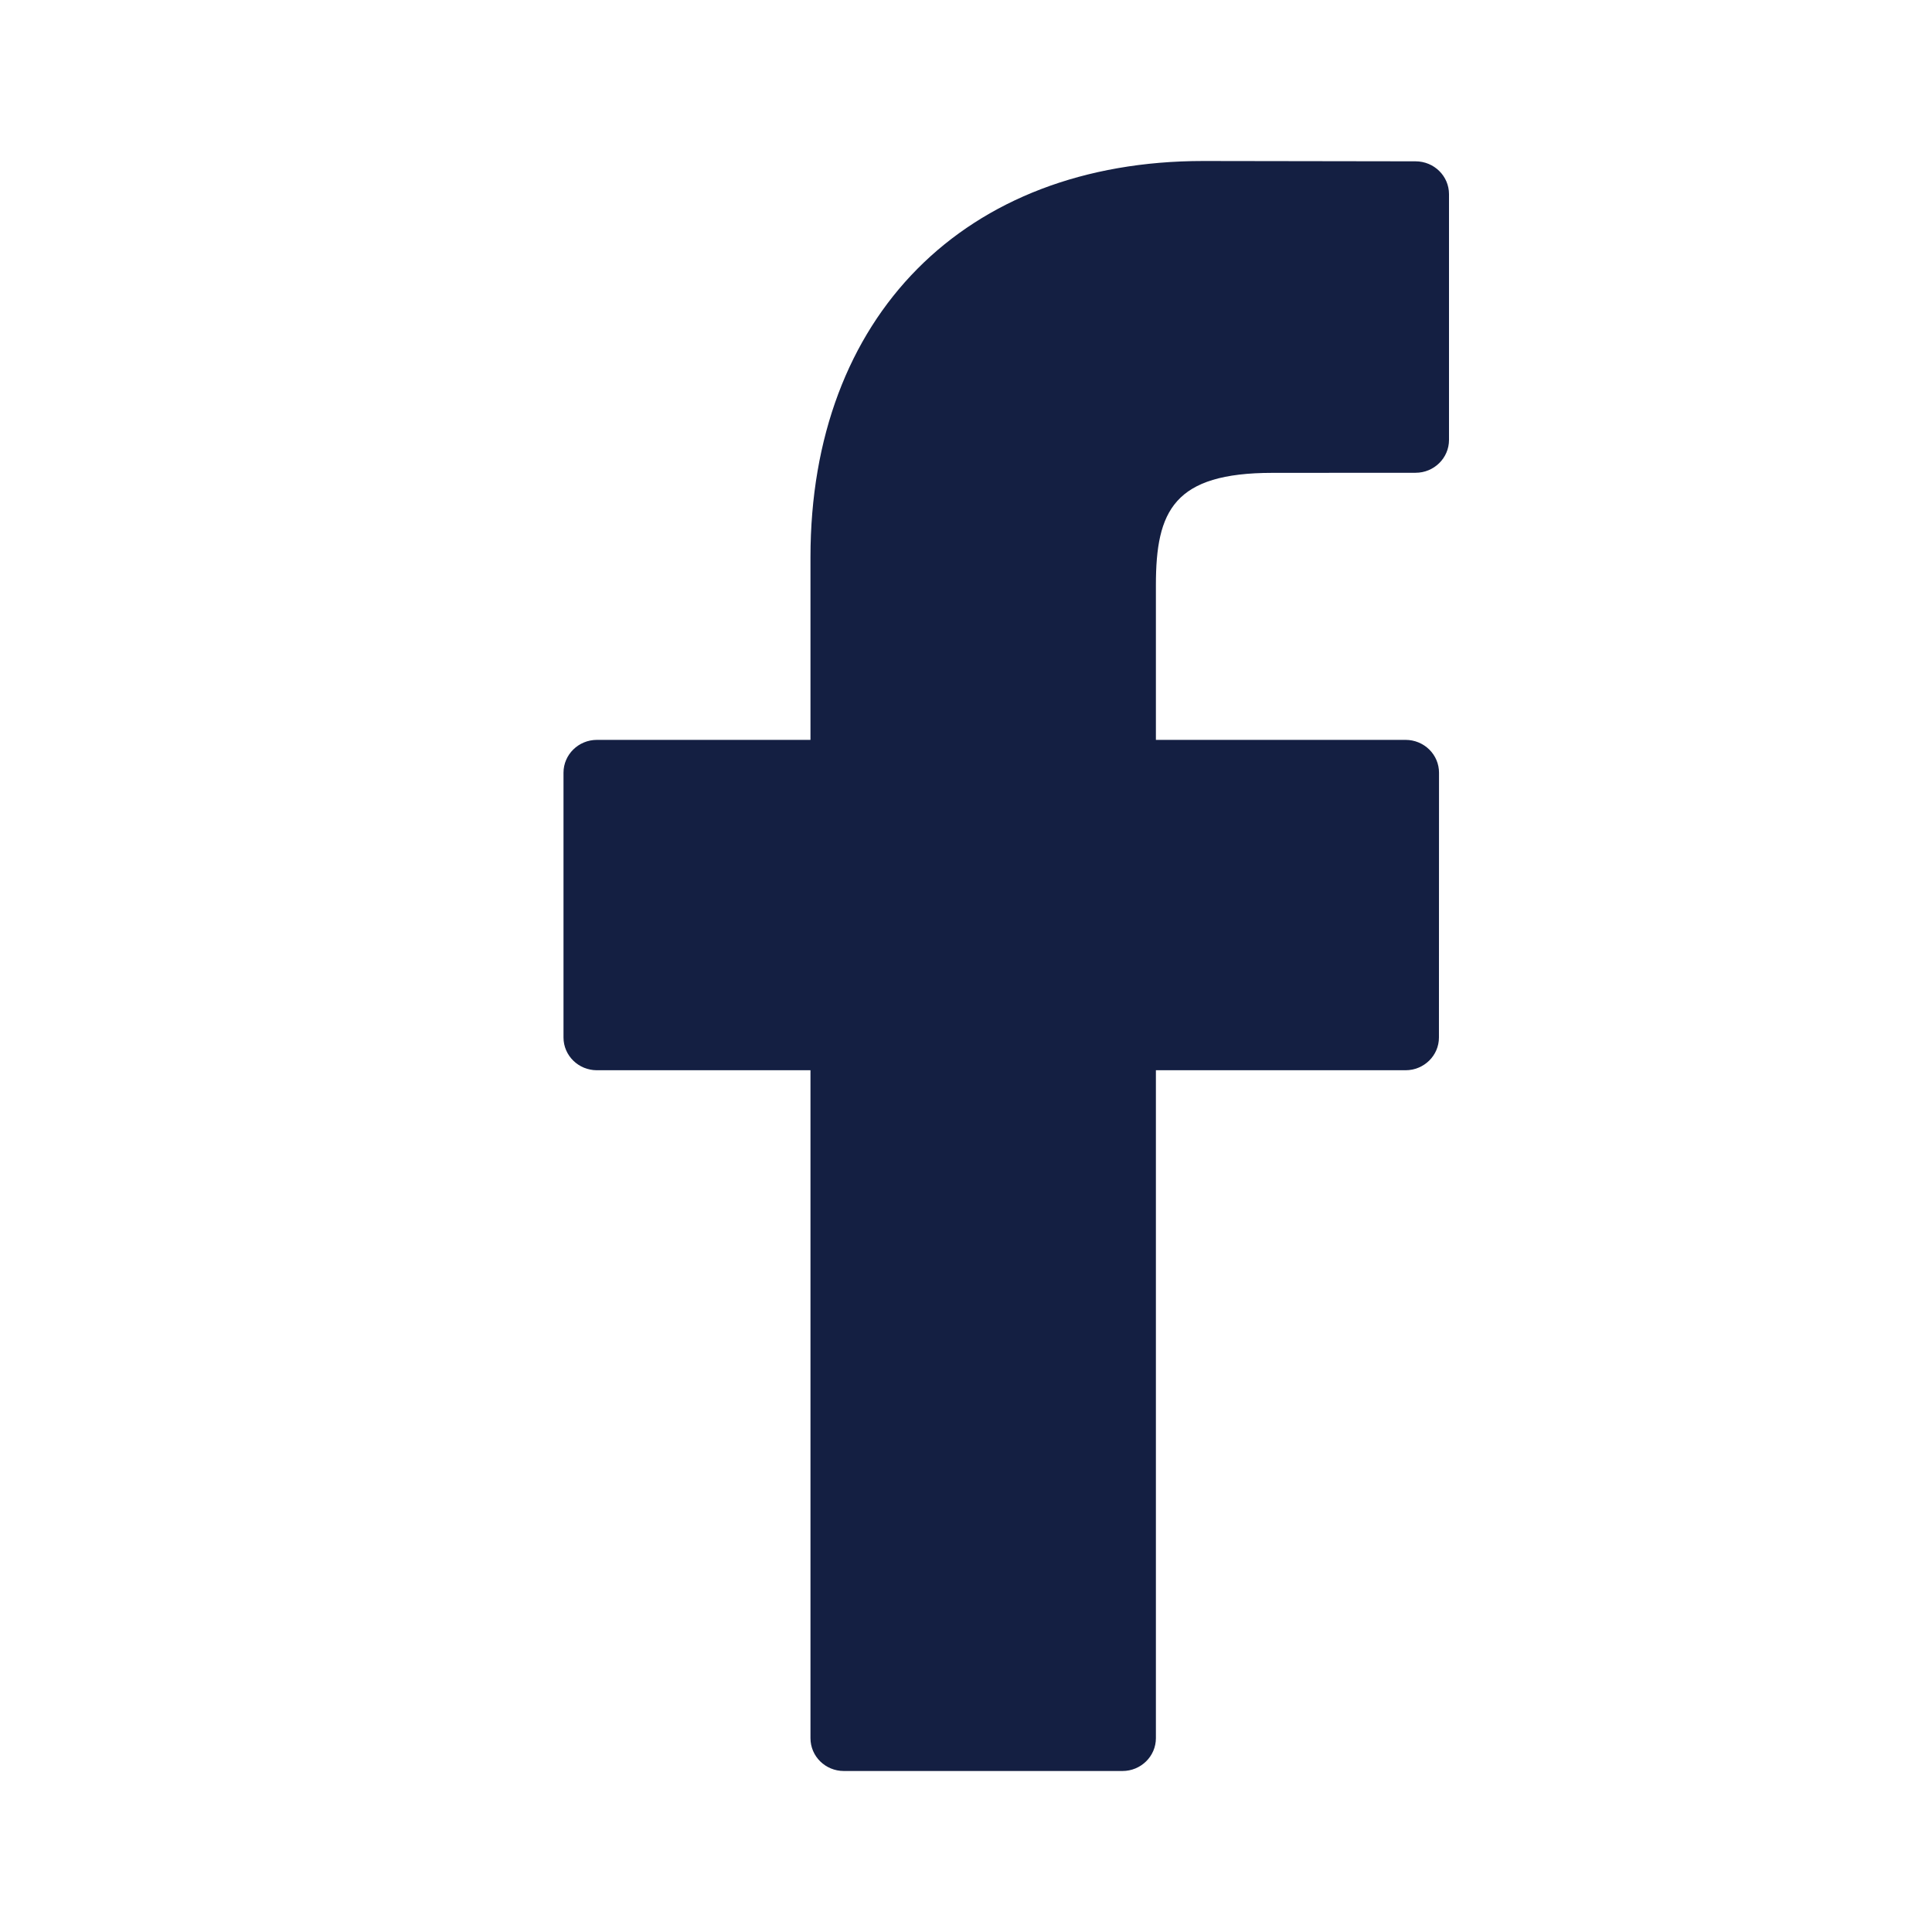 <?xml version="1.0" encoding="UTF-8"?>
<svg width="24px" height="24px" viewBox="0 0 24 24" version="1.1" xmlns="http://www.w3.org/2000/svg" xmlns:xlink="http://www.w3.org/1999/xlink">
    <title>71B0B3D4-CAD2-4FAF-9F98-1B783EE61360</title>
    <defs>
        <filter id="filter-1">
            <feColorMatrix in="SourceGraphic" type="matrix" values="0 0 0 0 1 0 0 0 0 1 0 0 0 0 1 0 0 0 1 0"></feColorMatrix>
        </filter>
    </defs>
    <g id="Page-1" stroke="none" stroke-width="1" fill="none" fill-rule="evenodd">
        <g id="Case-study-—-Fitness-and-Wellness-—-Desktop" transform="translate(-714, -6957)">
            <g id="footer" transform="translate(0, 6780)">
                <g id="icon/social/facebook" transform="translate(714, 57)" filter="url(#filter-1)">
                    <g transform="translate(0, 120)" id="ic_social_facebook" fill="#141F42" fill-rule="nonzero">
                        <path d="M17.586,2.004 L14.947,2 C11.983,2 10.068,3.932 10.068,6.922 L10.068,9.191 L7.415,9.191 C7.186,9.191 7,9.374 7,9.599 L7,12.888 C7,13.113 7.186,13.295 7.415,13.295 L10.068,13.295 L10.068,21.592 C10.068,21.818 10.253,22 10.483,22 L13.944,22 C14.173,22 14.359,21.817 14.359,21.592 L14.359,13.295 L17.46,13.295 C17.689,13.295 17.875,13.113 17.875,12.888 L17.876,9.599 C17.876,9.491 17.833,9.388 17.755,9.311 C17.677,9.234 17.571,9.191 17.461,9.191 L14.359,9.191 L14.359,7.268 C14.359,6.343 14.583,5.874 15.808,5.874 L17.585,5.873 C17.814,5.873 18,5.69 18,5.465 L18,2.412 C18,2.187 17.815,2.005 17.586,2.004 Z" id="Path"></path>
                    </g>
                </g>
            </g>
        </g>
    </g>
</svg>
